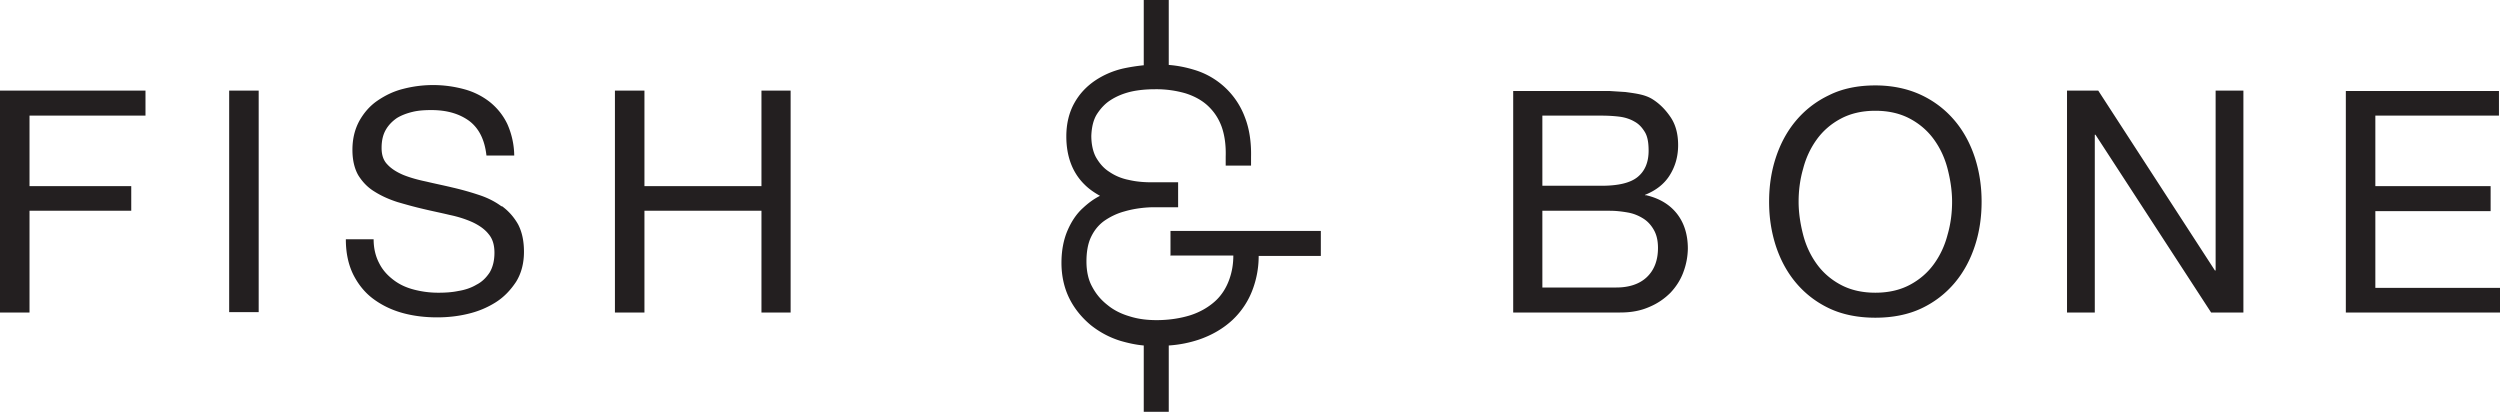 <svg viewBox="0 0 72 11.86" xmlns="http://www.w3.org/2000/svg">
  <path d="M0 9h.85V6.07h2.93v-.71H.85V3.33h3.34v-.72H0V9zm6.6-6.39h.85v6.38H6.6zm7.84 3.33c-.19-.14-.41-.25-.66-.33-.24-.08-.49-.15-.75-.21-.25-.06-.5-.11-.75-.17-.24-.05-.46-.11-.66-.19-.19-.08-.35-.18-.46-.3-.12-.12-.17-.28-.17-.48 0-.21.04-.38.12-.52.08-.14.19-.25.32-.34.13-.08.29-.14.46-.18.17-.04.35-.05.53-.05.44 0 .8.1 1.09.31.28.21.45.54.5 1h.8a2.3 2.3 0 0 0-.2-.91c-.12-.25-.29-.46-.5-.63a2.06 2.06 0 0 0-.74-.37 3.415 3.415 0 0 0-1.76-.01c-.28.07-.52.19-.74.34-.22.15-.39.35-.52.58-.13.24-.2.51-.2.84 0 .29.06.54.17.73.12.19.27.35.47.47.19.12.41.22.66.3.24.07.49.14.75.2.25.06.5.11.75.17.24.05.46.12.66.21.19.09.35.2.46.34.12.14.17.32.17.54 0 .23-.05.42-.14.57-.1.15-.22.27-.38.35-.15.09-.33.15-.52.18-.19.04-.39.05-.58.05-.24 0-.47-.03-.7-.09-.23-.06-.42-.15-.59-.28-.17-.13-.31-.28-.41-.48-.1-.19-.16-.42-.16-.69h-.8c0 .39.07.72.21 1.01.14.28.33.52.57.7.24.18.52.32.84.41s.66.13 1.01.13c.29 0 .59-.03.88-.1.3-.07.56-.18.8-.33.24-.15.43-.35.59-.59.15-.24.23-.53.23-.87 0-.32-.06-.58-.17-.79-.12-.21-.27-.38-.46-.52Zm7.49-.58h-3.37V2.61h-.85V9h.85V6.07h3.37V9h.84V2.61h-.84v2.75zm25.45.27v-.02c.3-.12.54-.3.7-.55s.25-.54.25-.88c0-.32-.07-.59-.22-.81-.15-.22-.32-.39-.53-.52-.1-.06-.21-.1-.34-.13-.13-.03-.28-.05-.43-.07l-.47-.03h-2.76V9h3.08c.32 0 .59-.05.84-.16.24-.1.44-.24.61-.41.16-.17.29-.37.37-.59a2 2 0 0 0 .13-.68c0-.39-.1-.73-.31-1s-.51-.45-.9-.54Zm-2.96-2.3h1.7c.18 0 .36.01.52.03.16.02.31.07.43.14.13.07.22.17.3.3s.11.31.11.54c0 .34-.11.59-.32.76-.21.17-.56.25-1.04.25h-1.7V3.32Zm3.01 4.65c-.21.2-.51.3-.88.3h-2.13V6.07h1.94c.18 0 .35.02.52.05.17.03.31.09.44.17.13.08.23.19.31.33.08.14.12.31.12.52 0 .36-.11.64-.32.84Zm8.87-4.5c-.26-.31-.58-.56-.96-.74-.38-.18-.83-.28-1.33-.28s-.95.09-1.33.28c-.38.18-.7.43-.96.74s-.45.67-.58 1.07c-.13.4-.19.82-.19 1.26s.06.85.19 1.26c.13.4.32.76.58 1.07s.58.56.96.74c.38.18.83.27 1.33.27s.95-.09 1.33-.27c.38-.18.7-.43.96-.74s.45-.67.58-1.07c.13-.4.19-.82.19-1.26s-.06-.85-.19-1.26c-.13-.4-.32-.76-.58-1.07Zm-.21 3.28c-.08.31-.21.59-.39.84-.18.25-.41.45-.69.6-.28.15-.61.23-1 .23s-.72-.08-1-.23c-.28-.15-.51-.35-.69-.6-.18-.25-.31-.53-.39-.84-.08-.31-.13-.63-.13-.95s.04-.64.13-.95c.08-.31.21-.59.39-.84.18-.25.41-.45.69-.6.28-.15.61-.23 1-.23s.72.08 1 .23c.28.15.51.35.69.6.18.25.31.53.39.84.08.31.13.63.13.95s-.04.64-.13.95Zm7.72 1.03h-.02l-3.36-5.18h-.9V9h.8V3.88h.02L63.68 9h.93V2.61h-.8v5.18zm4.6.5V6.08h3.32v-.72h-3.32V3.33h3.56v-.71h-4.41V9H72v-.71h-3.59zm-34.7-.92v-.72h4.33v.72h-1.79c0 .34-.06.65-.16.93a2.3 2.3 0 0 1-.6.92c-.26.24-.58.43-.96.56-.27.09-.56.15-.87.17v1.92h-.72V9.95c-.23-.02-.45-.07-.66-.13-.33-.1-.62-.26-.87-.46-.25-.21-.46-.46-.61-.76-.15-.3-.23-.65-.23-1.03 0-.35.06-.66.17-.92.11-.26.26-.49.45-.66.15-.14.31-.26.49-.35-.16-.09-.31-.19-.44-.32-.35-.34-.53-.81-.53-1.39 0-.37.08-.69.23-.96.15-.27.35-.48.6-.65.24-.16.51-.28.82-.35.19-.04.38-.07.58-.09V0h.72v1.87c.26.02.5.07.73.14a2.237 2.237 0 0 1 1.46 1.36c.13.33.19.72.18 1.15v.25h-.73v-.26c.01-.33-.03-.62-.12-.87-.09-.24-.22-.43-.39-.59-.17-.16-.39-.28-.64-.36a3.02 3.02 0 0 0-.88-.12c-.24 0-.48.02-.7.07-.21.05-.41.13-.58.24-.16.1-.29.24-.4.41-.1.16-.15.37-.16.62 0 .25.05.47.14.63.1.17.22.31.38.41.16.11.35.19.55.23.21.05.43.07.65.07h.78v.72h-.78c-.27.01-.53.05-.77.12-.22.06-.42.16-.59.28-.16.12-.28.27-.37.46-.09.19-.13.43-.13.7s.05.52.16.72c.11.21.25.38.44.53.18.15.4.26.64.33.25.08.51.11.78.11.35 0 .68-.05.97-.14.28-.09.52-.23.71-.4.19-.17.33-.39.42-.65.07-.2.11-.42.11-.67H33.7Z" fill="#231f20"></path>
</svg>
